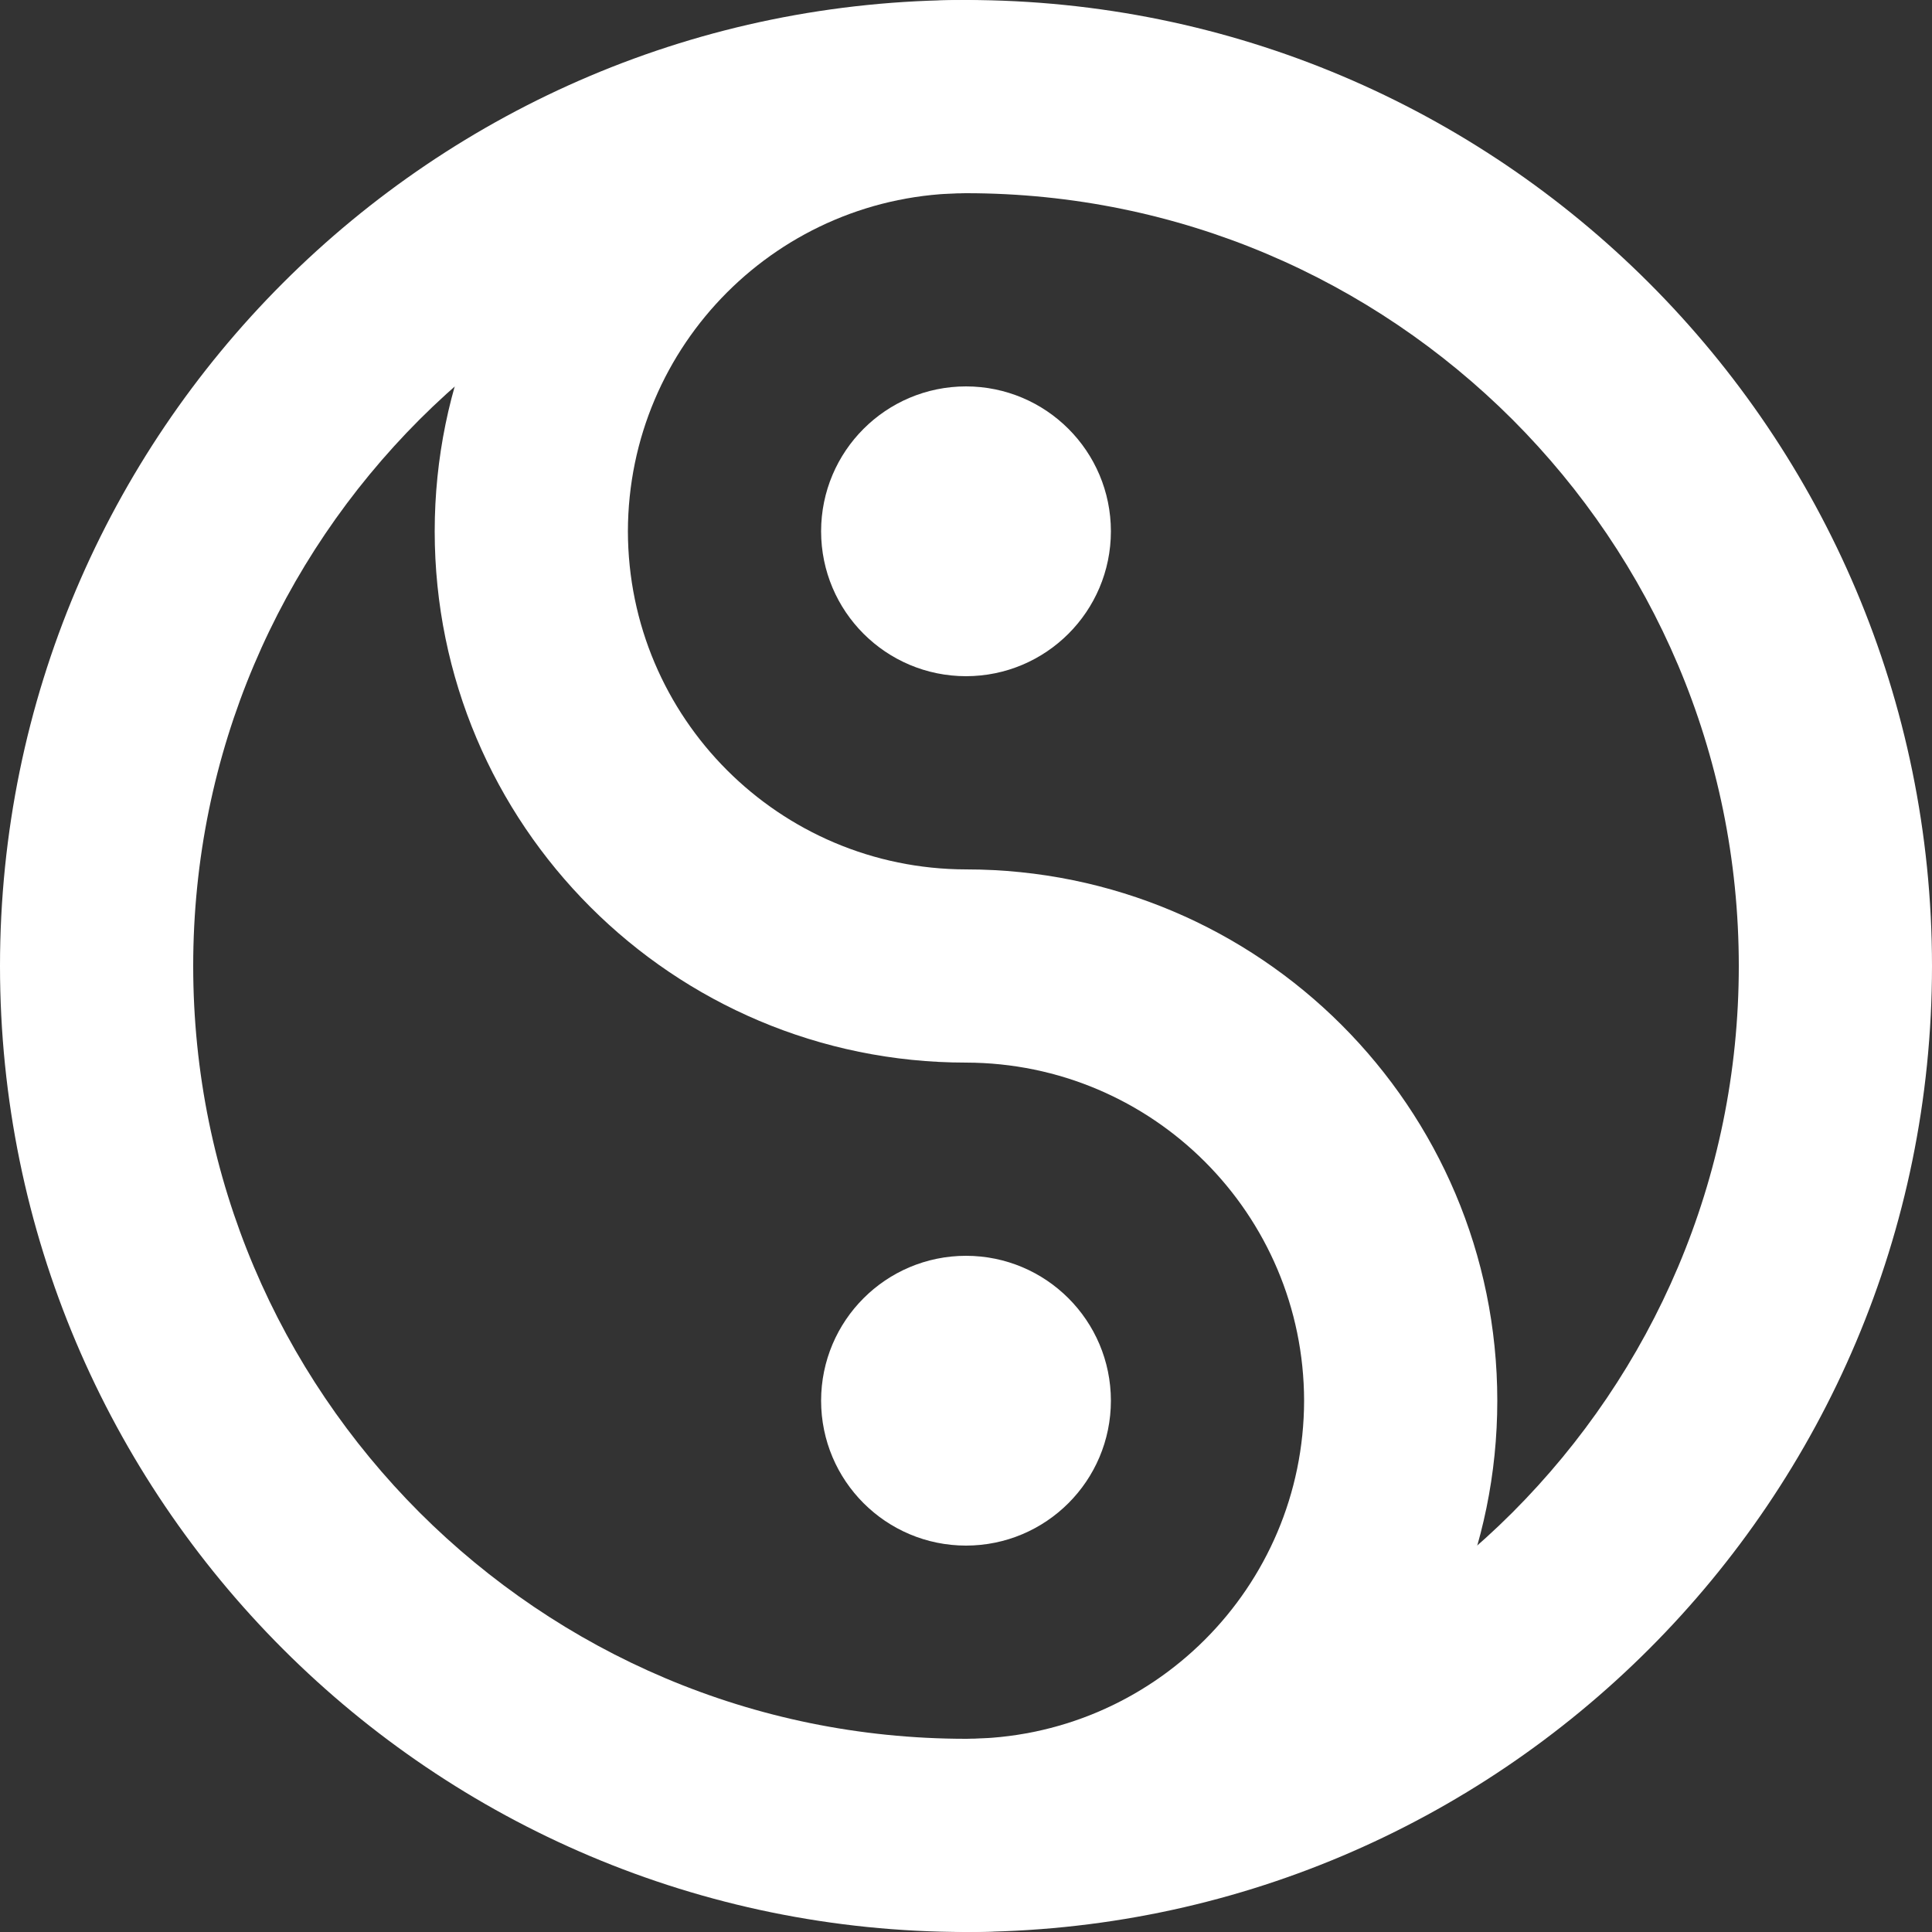 <?xml version="1.0" encoding="UTF-8"?><svg id="Layer_1" xmlns="http://www.w3.org/2000/svg" viewBox="0 0 512 512"><rect x="0" y="0" width="512" height="512" fill="#333333" stroke="none"/><path d="M0,256c.02,141.39,114.61,255.98,256,256,141.39-.02,255.98-114.61,256-256C511.98,114.61,397.39.02,256,0,114.61.02.02,114.61,0,256c0,14.14,11.46,25.6,25.6,25.6s25.6-11.46,25.6-25.6c0-56.64,22.88-107.67,59.98-144.82,37.15-37.1,88.18-59.97,144.82-59.98,56.63,0,107.67,22.88,144.82,59.98,37.1,37.14,59.97,88.18,59.98,144.82-.01,56.64-22.88,107.67-59.98,144.82-37.14,37.1-88.18,59.97-144.82,59.98-56.64-.01-107.67-22.88-144.82-59.98-37.1-37.15-59.97-88.18-59.98-144.82,0-14.14-11.46-25.6-25.6-25.6S0,241.86,0,256h0Z" style="fill:#fff;"/><path d="M256,0C178.23.02,115.22,63.03,115.2,140.8c.02,77.77,63.03,140.78,140.8,140.8,49.47.09,89.51,40.13,89.6,89.6-.09,49.47-40.13,89.51-89.6,89.6-14.14,0-25.6,11.46-25.6,25.6s11.46,25.6,25.6,25.6c77.77-.02,140.78-63.03,140.8-140.8-.02-77.77-63.03-140.78-140.8-140.8-49.47-.09-89.51-40.13-89.6-89.6.09-49.47,40.13-89.51,89.6-89.6,14.14,0,25.6-11.46,25.6-25.6S270.14,0,256,0h0Z" style="fill:#fff;"/><circle cx="256" cy="140.8" r="12.8" transform="translate(76.01 370.94) rotate(-80.78)" style="fill:#fff;"/><path d="M256,128v25.6-12.8h-12.8c.02,7.08,5.72,12.78,12.8,12.8v-12.8h-12.8,12.8v-12.8c-7.08.02-12.78,5.72-12.8,12.8h12.8v-12.8,12.8h12.8c-.02-7.08-5.72-12.78-12.8-12.8v12.8h12.8-12.8v12.8c7.08-.02,12.78-5.72,12.8-12.8h-12.8v12.8-51.2c-21.22.02-38.38,17.18-38.4,38.4.02,21.22,17.18,38.38,38.4,38.4,21.22-.02,38.38-17.18,38.4-38.4-.02-21.22-17.18-38.38-38.4-38.4v25.6Z" style="fill:#fff;"/><circle cx="256" cy="371.2" r="12.8" style="fill:#fff;"/><path d="M256,358.4v25.6-12.8h-12.8c.02,7.08,5.72,12.78,12.8,12.8v-12.8h-12.8,12.8v-12.8c-7.08.02-12.78,5.72-12.8,12.8h12.8v-12.8,12.8h12.8c-.02-7.08-5.72-12.78-12.8-12.8v12.8h12.8-12.8v12.8c7.08-.02,12.78-5.72,12.8-12.8h-12.8v12.8-51.2c-21.22.02-38.38,17.18-38.4,38.4.02,21.22,17.18,38.38,38.4,38.4,21.22-.02,38.38-17.18,38.4-38.4-.02-21.22-17.18-38.38-38.4-38.4v25.6Z" style="fill:#fff;"/></svg>